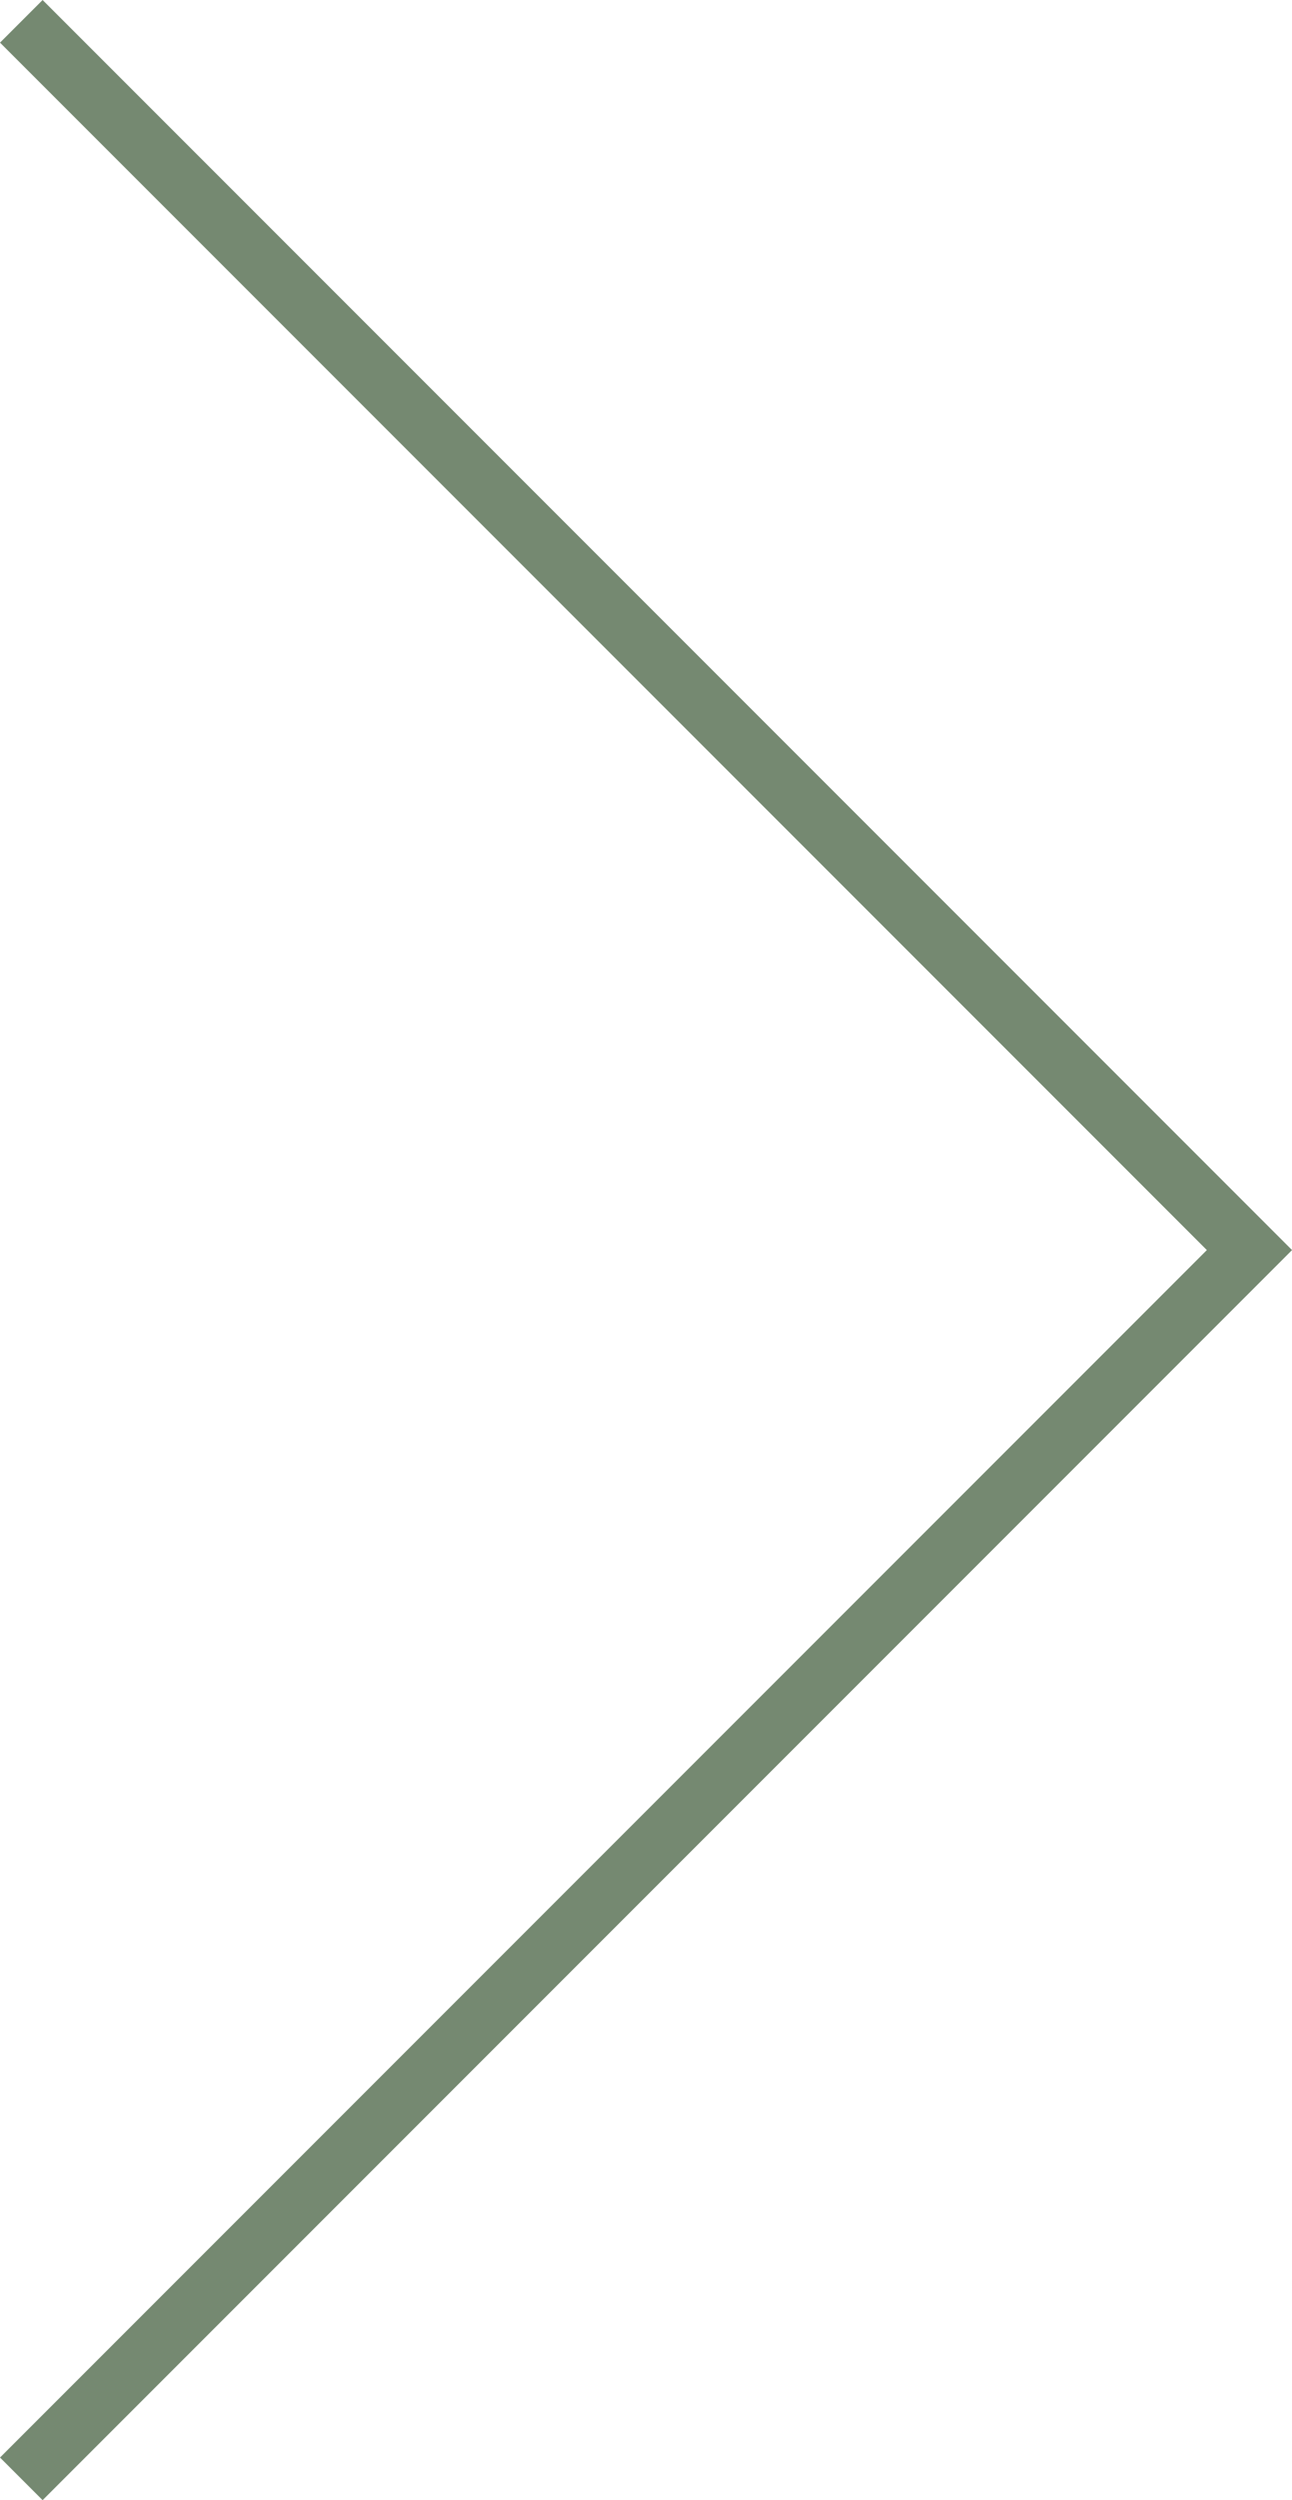 <svg xmlns="http://www.w3.org/2000/svg" width="17.157" height="33.184" viewBox="0 0 17.157 33.184">
  <path id="Tracé_8062" data-name="Tracé 8062" d="M-7513.015,9090l16.309,16.309-16.309,16.309" transform="translate(7513.298 -9089.717)" fill="none" stroke="#758971" stroke-width="0.8"/>
</svg>
